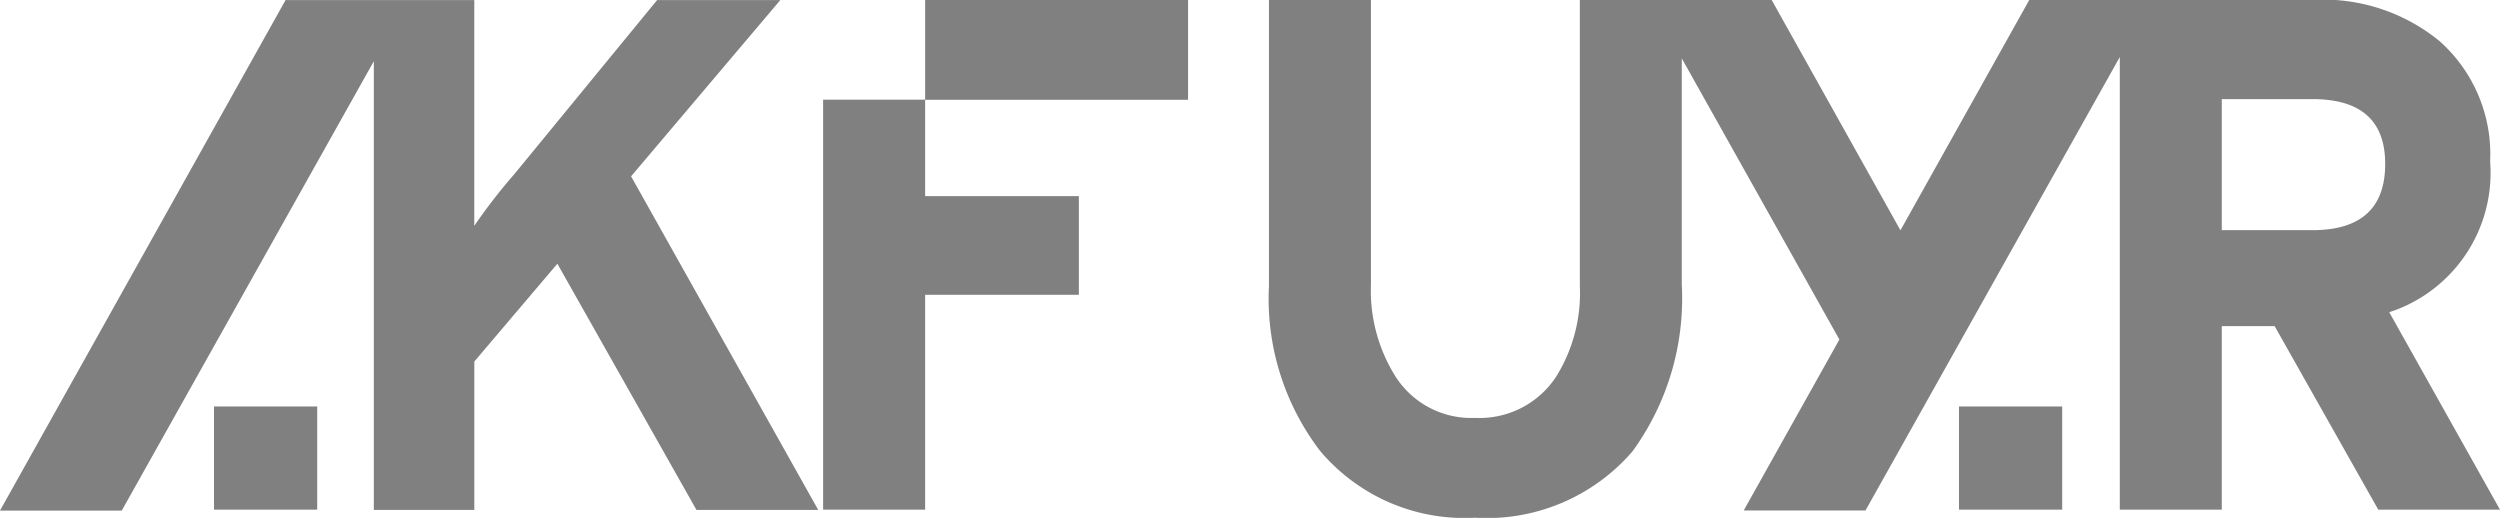 <svg xmlns="http://www.w3.org/2000/svg" width="55.721" height="11.542" viewBox="0 0 55.721 11.542">
  <g id="Group_28" data-name="Group 28" transform="translate(-1760.279 -3889.229)">
    <path id="Path_441" data-name="Path 441" d="M92.342,280.582q0-1.445-1.623-1.444H88.7v2.921h2.019q1.623,0,1.623-1.477M65.66,279.153H59.8V281.3h3.426V283.5H59.8v4.789H57.526v-9.139H59.8v-2.224H65.66Zm-26.48,9.156h2.714l5.618-10.015v10h2.24v-3.307l1.851-2.18,3.1,5.487h2.714l-4.171-7.435,3.327-3.929H53.827l-3.183,3.88a12.29,12.29,0,0,0-.893,1.153v-5.033H45.545Zm4.77-2.32h2.3v2.3h-2.3Zm38.893,0h2.3v2.3h-2.3Zm12.058,2.3H92.188l-2.31-4.091H88.7v4.091H86.427V278.2l-5.668,10.106H78.045l2.132-3.81-3.513-6.266v5.043a5.791,5.791,0,0,1-1.1,3.718,4.284,4.284,0,0,1-3.507,1.477,4.206,4.206,0,0,1-3.458-1.494,5.585,5.585,0,0,1-1.136-3.669v-6.38h2.273v6.347a3.6,3.6,0,0,0,.536,2.03,2,2,0,0,0,1.785.941,2.041,2.041,0,0,0,1.8-.908,3.513,3.513,0,0,0,.535-2.03v-6.38h4.274l2.872,5.137,2.873-5.137h6.357a4.09,4.09,0,0,1,2.792.926,3.37,3.37,0,0,1,1.121,2.678,3.265,3.265,0,0,1-1.787,3.169,3.016,3.016,0,0,1-.462.189Z" transform="translate(1721.099 3612.3)" fill="#4b4b4b" opacity="0.7"/>
  </g>
</svg>
